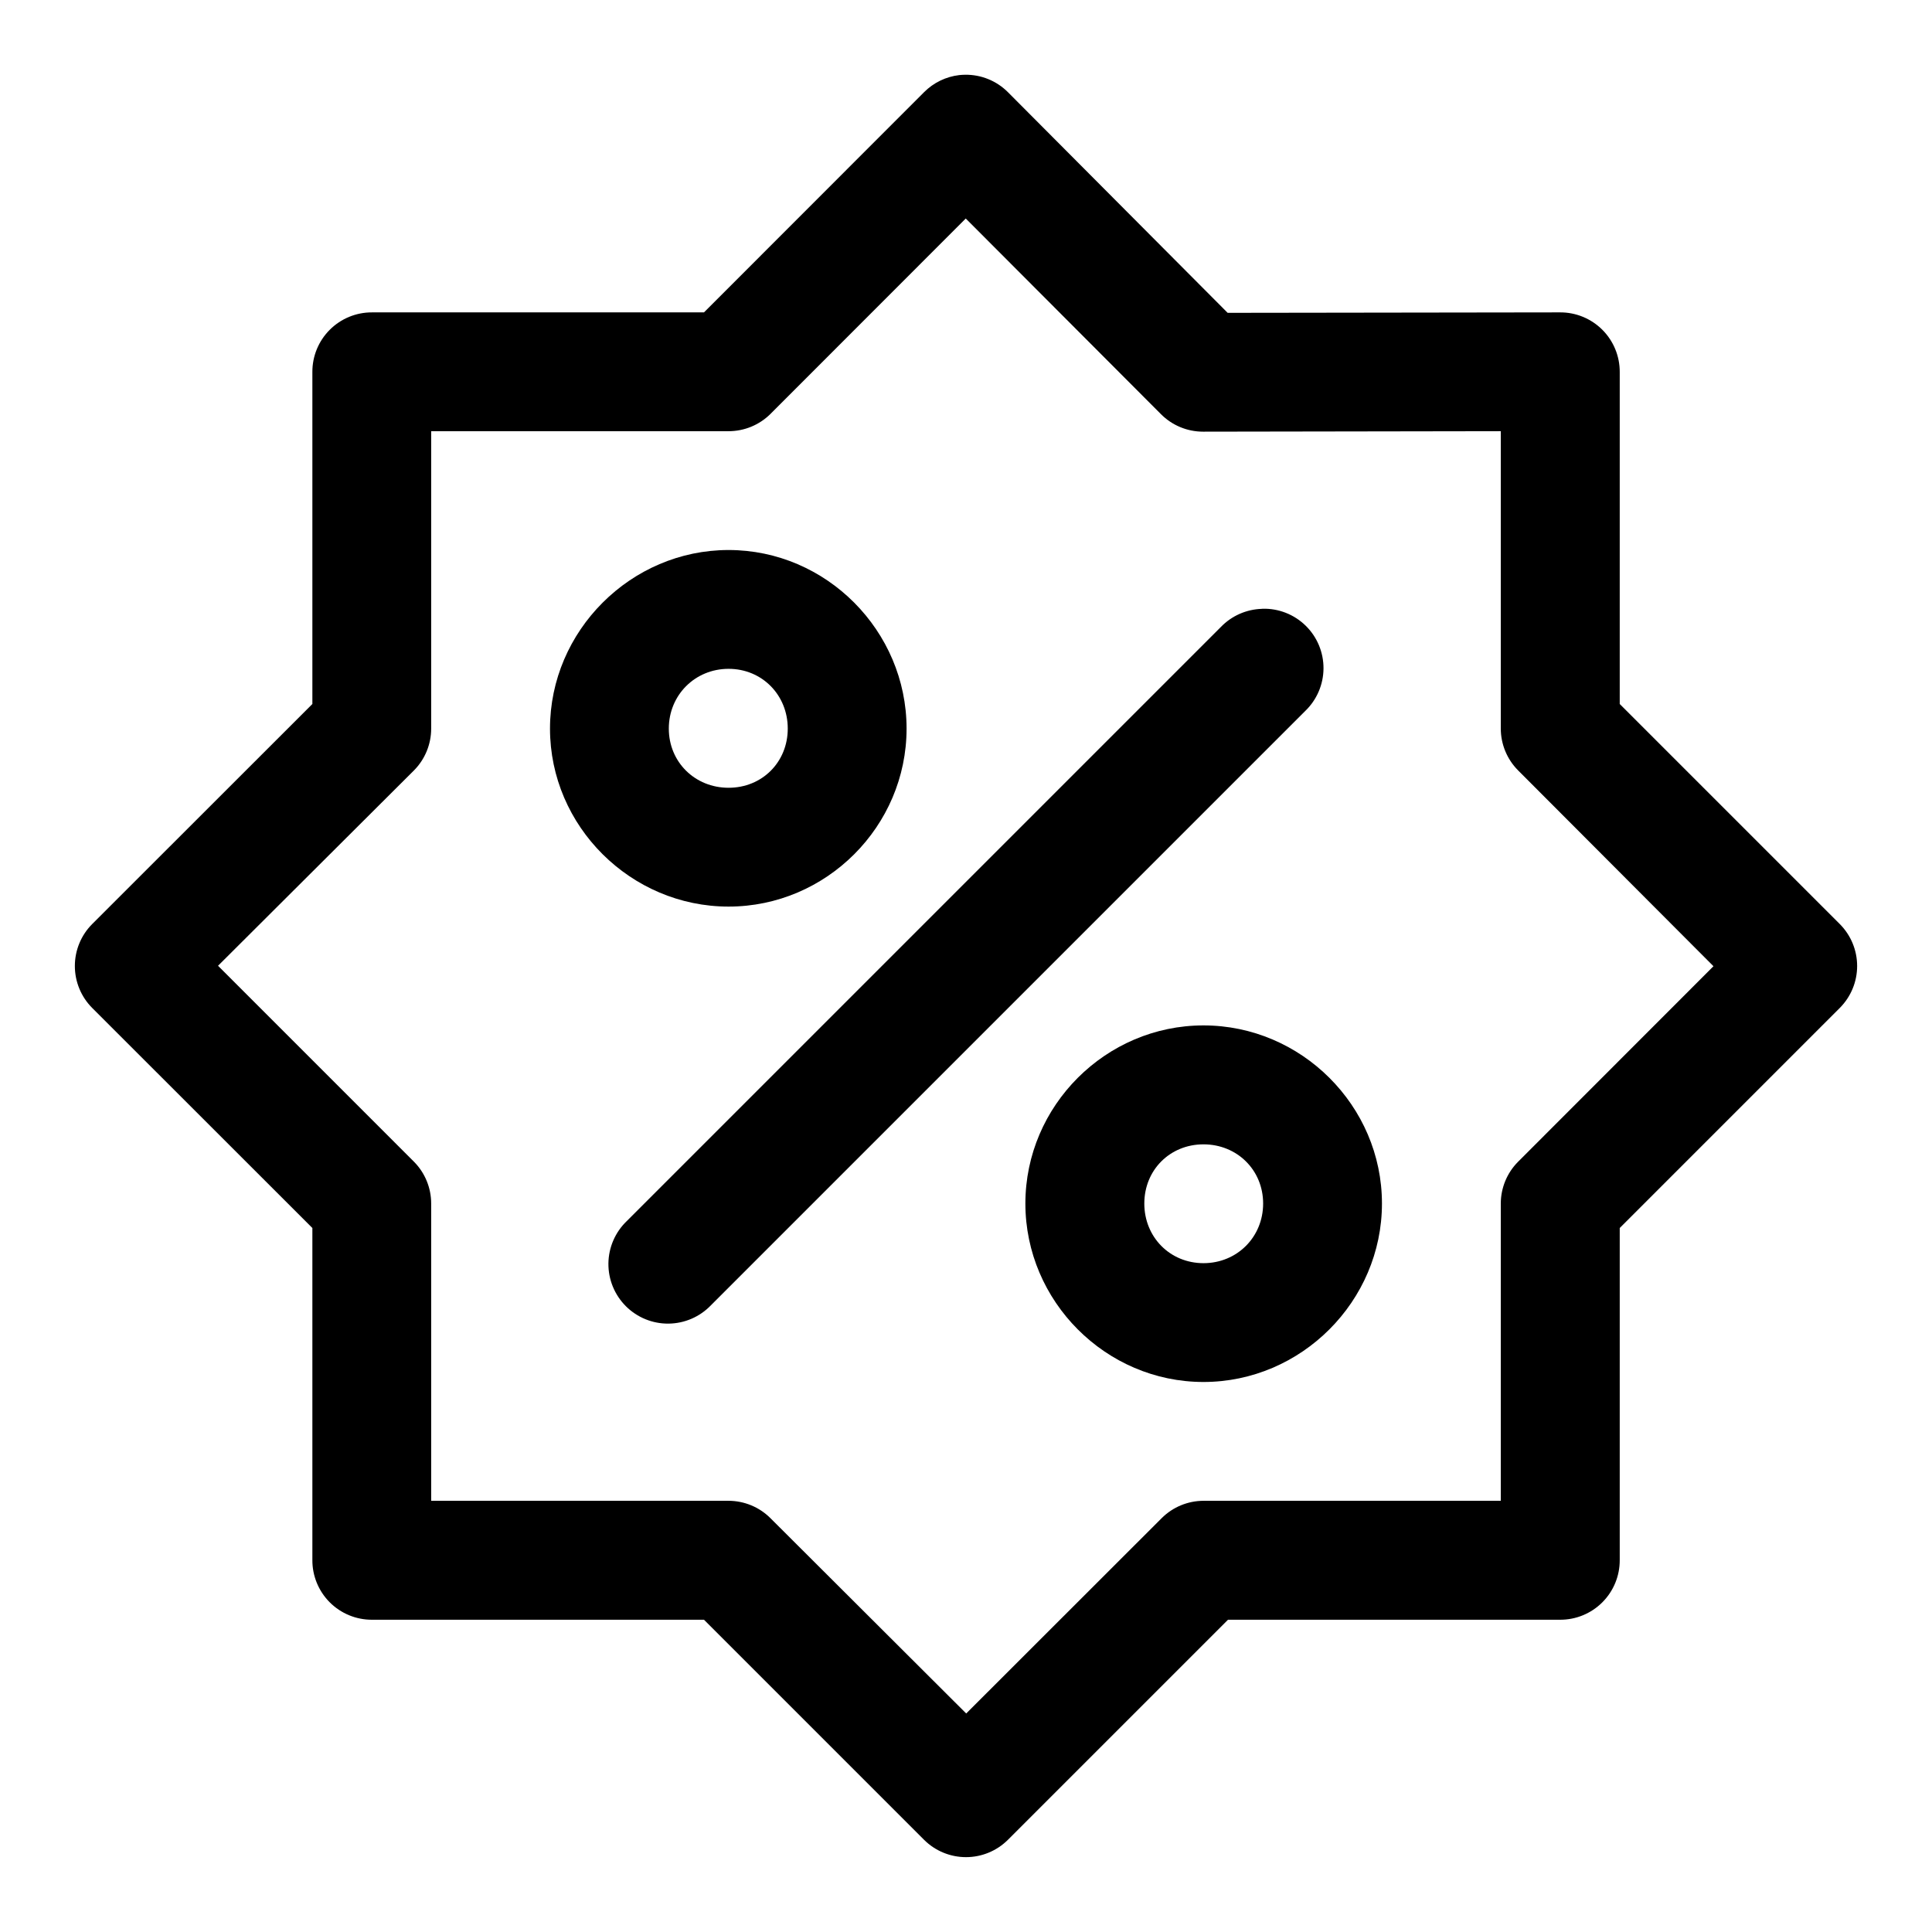 <?xml version="1.0" encoding="UTF-8"?>
<!-- Uploaded to: SVG Repo, www.svgrepo.com, Generator: SVG Repo Mixer Tools -->
<svg fill="#000000" width="800px" height="800px" version="1.1" viewBox="144 144 512 512" xmlns="http://www.w3.org/2000/svg">
 <path d="m399.75 163.81c-0.516 0.004-1.027 0.035-1.539 0.09-3.527 0.414-6.809 2.008-9.316 4.519l-58.332 58.367h-87.977c-4.199-0.02-8.23 1.641-11.195 4.609-2.969 2.965-4.629 6.996-4.609 11.195v87.977l-58.367 58.332c-2.934 2.949-4.578 6.941-4.578 11.102s1.645 8.148 4.578 11.098l58.367 58.336v87.977c-0.027 4.199 1.629 8.238 4.598 11.215 2.969 2.973 7.004 4.637 11.207 4.621h87.977l58.332 58.332c2.949 2.934 6.941 4.582 11.102 4.582s8.148-1.648 11.098-4.582l58.336-58.332h87.977c4.207 0.023 8.25-1.637 11.223-4.613 2.977-2.973 4.637-7.016 4.613-11.223v-87.977l58.332-58.336c2.934-2.949 4.582-6.938 4.582-11.098s-1.648-8.152-4.582-11.102l-58.332-58.332v-87.977c0.016-4.203-1.648-8.238-4.621-11.207-2.977-2.969-7.016-4.625-11.215-4.598l-88.07 0.121-58.242-58.488c-3.004-3.004-7.094-4.668-11.344-4.609zm0.184 38.098 51.723 51.844c2.953 2.973 6.969 4.644 11.16 4.644l78.906-0.125v78.812c0.008 4.137 1.641 8.102 4.551 11.043l51.812 51.934-51.812 51.848c-2.91 2.938-4.543 6.902-4.551 11.039v78.781h-78.781c-4.137 0.008-8.102 1.641-11.039 4.551l-51.848 51.812-51.934-51.812c-2.941-2.91-6.906-4.543-11.043-4.551h-78.812v-78.781c0-4.133-1.621-8.098-4.519-11.039l-51.965-51.969 51.965-51.812c2.898-2.945 4.519-6.91 4.519-11.043v-78.812h78.812c4.133 0 8.098-1.621 11.043-4.519zm-62.855 87.852c-25.898 0-47.324 21.426-47.324 47.324 0 25.902 21.426 47.172 47.324 47.172 25.902 0 47.172-21.27 47.172-47.172 0-25.898-21.27-47.324-47.172-47.324zm141.54 15.562c-0.082 0.008-0.164 0.02-0.246 0.031-4.078 0.129-7.949 1.836-10.793 4.766l-157.47 157.47c-3.066 2.934-4.824 6.981-4.875 11.223-0.047 4.242 1.617 8.328 4.613 11.332 3 3.004 7.082 4.672 11.324 4.629 4.246-0.043 8.293-1.793 11.23-4.859l157.5-157.5c3.07-2.949 4.816-7.012 4.84-11.27s-1.676-8.34-4.715-11.32c-3.039-2.981-7.152-4.606-11.41-4.5zm-141.54 15.926c8.891 0 15.684 6.949 15.684 15.836 0 8.891-6.793 15.684-15.684 15.684-8.887 0-15.836-6.793-15.836-15.684 0-8.887 6.949-15.836 15.836-15.836zm125.86 94.496c-25.902 0-47.203 21.301-47.203 47.203 0 25.898 21.301 47.293 47.203 47.293 25.898 0 47.293-21.395 47.293-47.293 0-25.902-21.395-47.203-47.293-47.203zm0 31.52c8.887 0 15.805 6.797 15.805 15.684 0 8.887-6.918 15.805-15.805 15.805-8.887 0-15.684-6.918-15.684-15.805 0-8.887 6.797-15.684 15.684-15.684z" fill-rule="evenodd"/>
</svg>